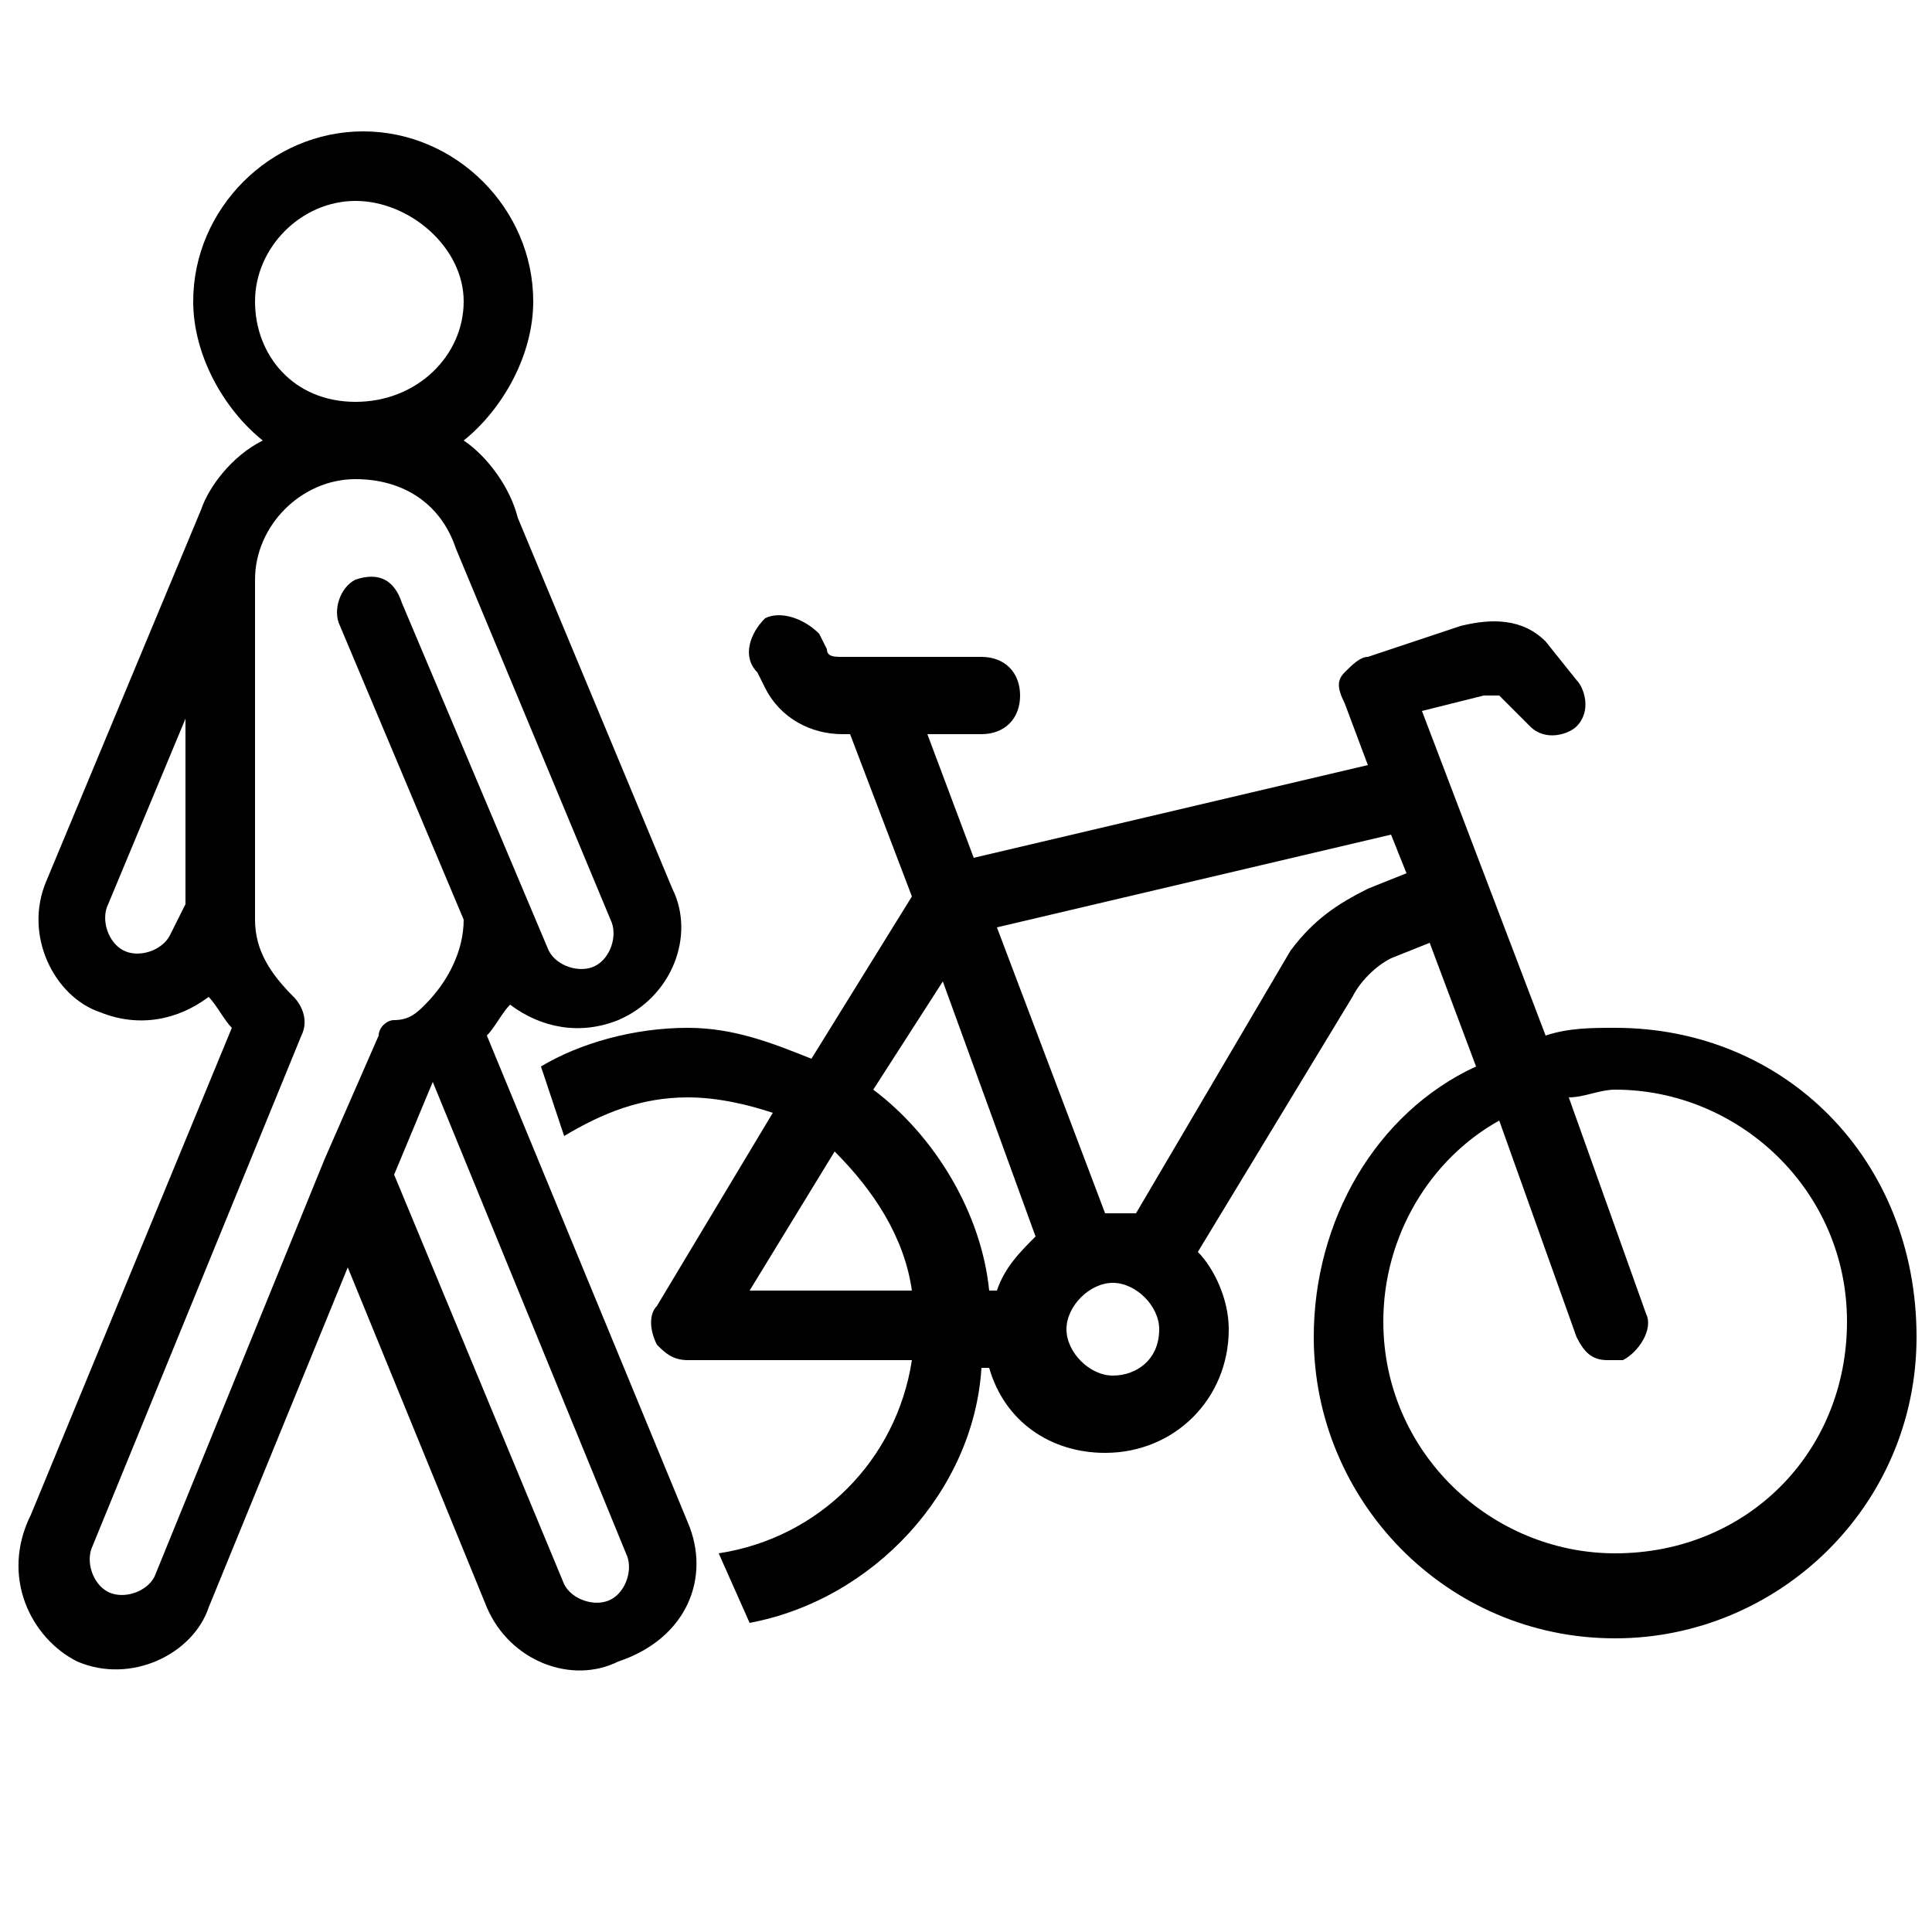<?xml version="1.0" encoding="UTF-8"?> <!-- Generator: Adobe Illustrator 25.2.0, SVG Export Plug-In . SVG Version: 6.00 Build 0) --> <svg xmlns="http://www.w3.org/2000/svg" xmlns:xlink="http://www.w3.org/1999/xlink" version="1.1" id="Layer_1" x="0px" y="0px" viewBox="0 0 25 25" style="enable-background:new 0 0 25 25;" xml:space="preserve"> <path d="M8.9,19.7l-2.6-6.3c0.1-0.1,0.2-0.3,0.3-0.4C7,13.3,7.5,13.4,8,13.2c0.7-0.3,1-1.1,0.7-1.7l-2-4.8C6.6,6.3,6.3,5.9,6,5.7 c0.5-0.4,0.9-1.1,0.9-1.8c0-1.2-1-2.2-2.2-2.2s-2.2,1-2.2,2.2c0,0.7,0.4,1.4,0.9,1.8C3,5.9,2.7,6.3,2.6,6.6c0,0,0,0,0,0l-2,4.8 c-0.3,0.7,0.1,1.5,0.7,1.7c0.5,0.2,1,0.1,1.4-0.2c0.1,0.1,0.2,0.3,0.3,0.4l-2.6,6.3C0,20.4,0.4,21.2,1,21.5c0.7,0.3,1.5-0.1,1.7-0.7 l1.8-4.4l1.8,4.4c0.3,0.7,1.1,1,1.7,0.7C8.9,21.2,9.2,20.4,8.9,19.7z M2.4,11.7l-0.2,0.4c-0.1,0.2-0.4,0.3-0.6,0.2 c-0.2-0.1-0.3-0.4-0.2-0.6l1-2.4V11.7z M3.3,3.9c0-0.7,0.6-1.3,1.3-1.3S6,3.2,6,3.9S5.4,5.2,4.6,5.2S3.3,4.6,3.3,3.9z M4.9,13.4 L4.2,15c0,0,0,0,0,0L2,20.4c-0.1,0.2-0.4,0.3-0.6,0.2c-0.2-0.1-0.3-0.4-0.2-0.6l2.7-6.6c0.1-0.2,0-0.4-0.1-0.5 c-0.3-0.3-0.5-0.6-0.5-1V7.5c0-0.7,0.6-1.3,1.3-1.3c0.6,0,1.1,0.3,1.3,0.9l2,4.8c0.1,0.2,0,0.5-0.2,0.6c-0.2,0.1-0.5,0-0.6-0.2 L5.2,7.8C5.1,7.5,4.9,7.4,4.6,7.5C4.4,7.6,4.3,7.9,4.4,8.1L6,11.9c0,0.4-0.2,0.8-0.5,1.1c-0.1,0.1-0.2,0.2-0.4,0.2 C5,13.2,4.9,13.3,4.9,13.4z M7.9,20.7c-0.2,0.1-0.5,0-0.6-0.2l-2.2-5.3L5.6,14l2.5,6.1C8.2,20.3,8.1,20.6,7.9,20.7z"></path> <g> <path d="M20.9,13.3L20.9,13.3c-0.3,0-0.6,0-0.9,0.1l-1.6-4.2L19.2,9c0.1,0,0.2,0,0.2,0l0.4,0.4c0.2,0.2,0.5,0.1,0.6,0 c0.2-0.2,0.1-0.5,0-0.6L20,8.3C19.7,8,19.3,8,18.9,8.1l-1.2,0.4c-0.1,0-0.2,0.1-0.3,0.2c-0.1,0.1-0.1,0.2,0,0.4l0.3,0.8l-5.1,1.2 L12,9.5h0.7c0.3,0,0.5-0.2,0.5-0.5c0-0.3-0.2-0.5-0.5-0.5h-1.8c-0.1,0-0.2,0-0.2-0.1l-0.1-0.2C10.4,8,10.1,7.9,9.9,8 C9.7,8.2,9.6,8.5,9.8,8.7l0.1,0.2c0.2,0.4,0.6,0.6,1,0.6H11c0,0,0,0,0,0l0.8,2.1l-1.3,2.1c-0.5-0.2-1-0.4-1.6-0.4 c-0.7,0-1.4,0.2-1.9,0.5l0.3,0.9c0.5-0.3,1-0.5,1.6-0.5c0.4,0,0.8,0.1,1.1,0.2l-1.5,2.5c-0.1,0.1-0.1,0.3,0,0.5 c0.1,0.1,0.2,0.2,0.4,0.2h2.9c-0.2,1.3-1.2,2.3-2.5,2.5L9.7,21c1.6-0.3,2.9-1.7,3-3.3h0.1c0.2,0.7,0.8,1.1,1.5,1.1 c0.9,0,1.6-0.7,1.6-1.6c0-0.4-0.2-0.8-0.4-1l2-3.3c0.1-0.2,0.3-0.4,0.5-0.5l0.5-0.2l0.6,1.6c-1.3,0.6-2.1,2-2.1,3.5 c0,2.1,1.7,3.9,3.9,3.9c2.1,0,3.9-1.7,3.9-3.9C24.8,15,23.1,13.3,20.9,13.3z M9.7,16.7l1.1-1.8c0.5,0.5,0.9,1.1,1,1.8H9.7z M12.9,16.7h-0.1c-0.1-1-0.7-2-1.5-2.6l0.9-1.4l1.2,3.3C13.2,16.2,13,16.4,12.9,16.7z M14.4,17.8c-0.3,0-0.6-0.3-0.6-0.6 c0-0.3,0.3-0.6,0.6-0.6c0.3,0,0.6,0.3,0.6,0.6C15,17.6,14.7,17.8,14.4,17.8z M17.7,11.5c-0.4,0.2-0.7,0.4-1,0.8l-2,3.4 c-0.1,0-0.2,0-0.3,0c0,0,0,0-0.1,0L12.9,12l5.1-1.2l0.2,0.5L17.7,11.5z M20.9,20.1L20.9,20.1c-1.6,0-3-1.3-3-3 c0-1.1,0.6-2.1,1.5-2.6l1,2.8c0.1,0.2,0.2,0.3,0.4,0.3c0.1,0,0.1,0,0.2,0c0.2-0.1,0.4-0.4,0.3-0.6l-1-2.8c0.2,0,0.4-0.1,0.6-0.1 c1.6,0,3,1.3,3,3C23.9,18.8,22.6,20.1,20.9,20.1z"></path> </g> </svg> 
